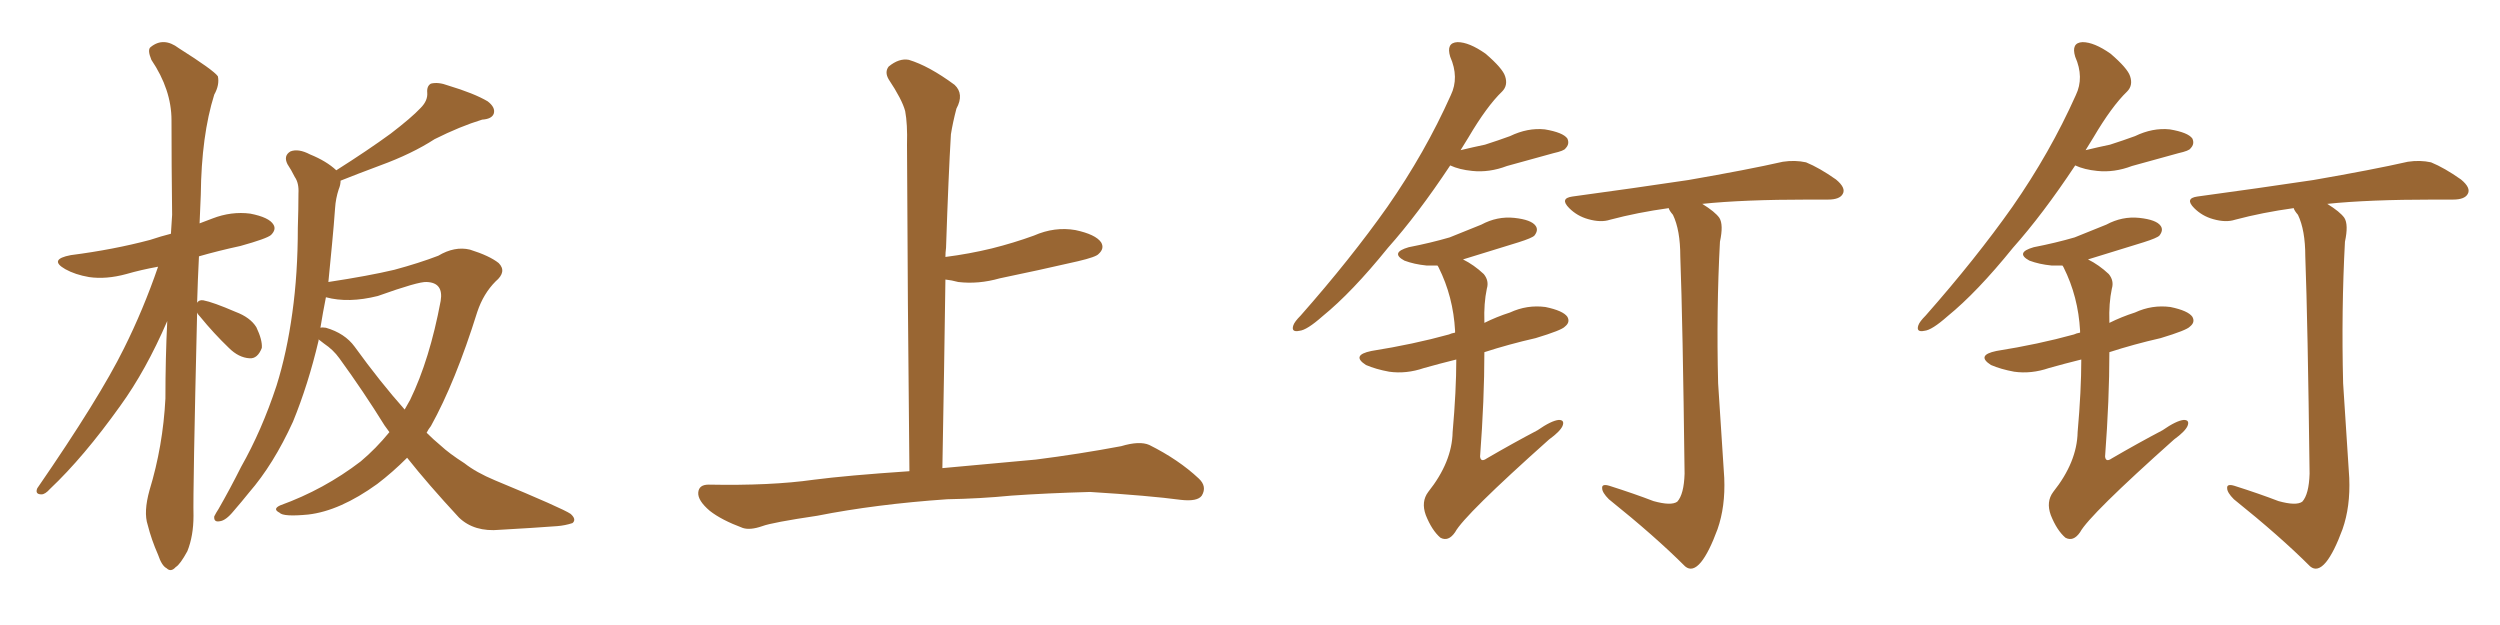 <svg xmlns="http://www.w3.org/2000/svg" xmlns:xlink="http://www.w3.org/1999/xlink" width="600" height="150"><path fill="#996633" padding="10" d="M47.31 75L47.31 75Q46.29 117.92 46.44 123.78L46.44 123.78Q46.44 128.61 44.97 132.28L44.97 132.28Q43.21 135.50 42.19 136.08L42.19 136.08Q41.02 137.40 39.99 136.38L39.99 136.38Q38.82 135.79 37.94 133.15L37.94 133.15Q36.33 129.49 35.45 125.98L35.45 125.98Q34.42 122.90 35.89 117.63L35.89 117.63Q39.11 107.08 39.70 95.65L39.70 95.65Q39.70 85.99 40.14 77.05L40.14 77.05Q35.01 88.92 28.86 97.41L28.86 97.41Q20.07 109.72 12.01 117.33L12.01 117.33Q10.84 118.65 9.96 118.65L9.96 118.65Q8.35 118.65 8.94 117.19L8.94 117.19Q23.88 95.51 29.74 83.64L29.74 83.64Q34.42 74.27 37.94 64.01L37.94 64.01Q33.84 64.75 30.32 65.77L30.32 65.77Q25.49 67.09 21.39 66.50L21.39 66.50Q18.02 65.92 15.67 64.60L15.67 64.60Q11.57 62.26 16.99 61.23L16.99 61.23Q27.25 59.91 36.04 57.57L36.04 57.57Q38.67 56.69 41.02 56.10L41.02 56.10Q41.16 53.76 41.31 51.56L41.31 51.56Q41.16 39.55 41.16 28.86L41.16 28.86Q41.16 21.53 36.33 14.36L36.33 14.36Q35.30 11.87 36.18 11.28L36.18 11.28Q39.26 8.79 42.92 11.57L42.92 11.57Q51.27 16.85 52.29 18.31L52.29 18.31Q52.73 20.36 51.42 22.71L51.42 22.71Q48.34 32.52 48.19 46.73L48.19 46.73Q48.05 50.39 47.90 53.61L47.90 53.61Q49.51 53.03 50.98 52.44L50.98 52.44Q55.52 50.68 60.06 51.27L60.06 51.27Q64.60 52.15 65.63 53.91L65.63 53.91Q66.36 55.08 65.04 56.40L65.04 56.40Q64.01 57.28 57.71 59.03L57.71 59.03Q52.29 60.21 47.75 61.52L47.75 61.52Q47.46 67.24 47.31 72.66L47.31 72.66Q47.75 71.92 48.78 72.07L48.78 72.07Q51.12 72.51 56.54 74.85L56.54 74.85Q60.06 76.17 61.52 78.52L61.52 78.52Q62.99 81.59 62.84 83.50L62.84 83.50Q61.82 86.13 59.91 85.99L59.91 85.99Q57.28 85.84 54.93 83.50L54.93 83.50Q51.27 79.98 48.05 76.03L48.05 76.03Q47.46 75.44 47.31 75ZM81.74 43.36L81.74 43.36Q81.74 44.38 81.30 45.41L81.30 45.41Q80.57 47.61 80.42 49.95L80.42 49.95Q80.13 54.05 79.69 58.59L79.69 58.59Q79.25 63.13 78.81 67.68L78.81 67.68Q88.48 66.21 94.63 64.75L94.63 64.75Q100.63 63.13 105.18 61.38L105.18 61.38Q109.13 59.03 112.79 59.91L112.79 59.91Q117.48 61.38 119.68 63.13L119.68 63.13Q121.73 65.19 118.95 67.53L118.95 67.53Q116.02 70.46 114.55 74.85L114.55 74.85Q109.28 91.70 103.42 102.25L103.42 102.25Q102.83 102.98 102.39 103.86L102.39 103.86Q104.00 105.47 105.76 106.93L105.76 106.93Q107.81 108.84 111.47 111.18L111.47 111.18Q114.26 113.38 118.80 115.28L118.80 115.28Q135.06 122.02 136.96 123.34L136.96 123.34Q138.43 124.66 137.40 125.54L137.40 125.54Q135.64 126.12 133.74 126.27L133.74 126.27Q127.88 126.71 119.97 127.15L119.97 127.15Q113.82 127.73 110.16 124.22L110.16 124.22Q102.69 116.16 97.71 109.86L97.71 109.86Q94.19 113.38 90.53 116.16L90.53 116.16Q81.59 122.61 73.97 123.49L73.97 123.49Q67.97 124.07 67.09 123.05L67.09 123.05Q65.33 122.17 67.24 121.29L67.24 121.29Q77.78 117.48 86.57 110.74L86.57 110.74Q90.23 107.67 93.46 103.71L93.46 103.71Q92.72 102.69 92.29 102.10L92.29 102.10Q87.30 94.04 81.45 85.99L81.45 85.99Q79.98 83.94 77.78 82.47L77.78 82.47Q77.05 81.88 76.46 81.45L76.46 81.45Q76.46 81.59 76.46 81.74L76.46 81.74Q73.97 92.29 70.31 101.22L70.31 101.22Q65.63 111.47 59.77 118.21L59.77 118.21Q58.01 120.41 56.10 122.61L56.10 122.61Q54.20 124.95 52.73 125.10L52.73 125.10Q51.27 125.39 51.42 123.93L51.42 123.93Q51.86 123.05 52.44 122.17L52.44 122.17Q55.22 117.33 57.86 112.06L57.86 112.06Q62.84 103.27 66.36 92.58L66.36 92.58Q68.85 84.67 70.17 75L70.17 75Q71.48 65.63 71.48 54.64L71.48 54.64Q71.63 50.10 71.63 46.44L71.63 46.44Q71.78 43.95 70.75 42.48L70.75 42.48Q69.87 40.72 68.99 39.40L68.99 39.40Q67.97 37.35 69.73 36.33L69.73 36.33Q71.63 35.60 74.41 37.06L74.41 37.06Q78.37 38.67 80.71 40.87L80.71 40.87Q88.33 36.04 93.75 32.08L93.75 32.08Q98.73 28.27 100.93 25.93L100.93 25.93Q102.69 24.17 102.54 22.27L102.54 22.27Q102.39 20.65 103.42 20.07L103.42 20.07Q105.18 19.63 107.52 20.51L107.52 20.51Q113.82 22.41 117.04 24.32L117.04 24.32Q118.95 25.78 118.51 27.25L118.51 27.25Q118.07 28.56 115.72 28.71L115.72 28.71Q110.45 30.32 104.30 33.40L104.30 33.40Q98.88 36.91 91.26 39.70L91.26 39.70Q85.40 41.89 81.74 43.36ZM85.11 83.20L85.11 83.20L85.11 83.20Q91.26 91.70 97.12 98.29L97.12 98.29Q97.85 96.97 98.44 95.95L98.44 95.95Q103.13 86.28 105.76 72.22L105.76 72.22Q106.49 67.82 102.39 67.68L102.39 67.68Q100.49 67.53 90.67 71.04L90.67 71.04Q83.64 72.80 78.22 71.34L78.22 71.34Q77.49 75 76.90 78.66L76.90 78.66Q77.34 78.52 78.22 78.66L78.22 78.66Q82.76 79.98 85.11 83.20ZM227.34 119.82L227.34 119.82L227.34 119.82Q210.21 121.00 196.14 123.78L196.14 123.78Q185.30 125.39 182.96 126.27L182.96 126.27Q180.03 127.29 178.27 126.71L178.27 126.71Q173.14 124.80 170.36 122.61L170.36 122.61Q167.43 120.12 167.58 118.21L167.58 118.21Q167.72 116.31 170.07 116.31L170.07 116.31Q185.01 116.60 195.26 115.14L195.26 115.14Q203.17 114.11 218.26 113.09L218.26 113.09Q217.82 71.63 217.68 34.72L217.68 34.72Q217.82 29.74 217.24 26.66L217.24 26.66Q216.50 23.88 213.28 19.04L213.28 19.04Q212.26 17.29 213.28 15.97L213.28 15.97Q215.77 13.92 218.12 14.36L218.12 14.36Q222.95 15.82 229.10 20.36L229.10 20.36Q231.45 22.56 229.54 26.07L229.54 26.07Q228.66 29.44 228.22 32.23L228.22 32.23Q227.64 41.89 227.05 59.47L227.05 59.47Q226.90 60.64 226.90 61.67L226.90 61.67Q232.62 60.94 238.04 59.62L238.04 59.62Q243.31 58.30 248.14 56.54L248.14 56.54Q253.13 54.35 258.11 55.22L258.11 55.22Q262.94 56.25 264.26 58.15L264.26 58.15Q265.14 59.62 263.67 60.94L263.67 60.94Q263.09 61.67 258.69 62.70L258.69 62.70Q249.17 64.89 239.94 66.80L239.94 66.80Q234.81 68.26 229.98 67.68L229.98 67.68Q228.37 67.24 226.90 67.09L226.90 67.09Q226.61 88.48 226.17 112.35L226.17 112.35Q234.38 111.62 248.58 110.30L248.58 110.30Q258.98 108.98 269.09 107.08L269.09 107.08Q273.49 105.76 275.83 106.79L275.83 106.79Q282.86 110.30 287.70 114.84L287.70 114.84Q289.75 116.75 288.43 118.95L288.43 118.95Q287.40 120.41 283.45 119.97L283.45 119.97Q275.83 118.95 261.62 118.07L261.62 118.07Q251.07 118.36 242.72 118.95L242.72 118.95Q235.25 119.68 227.34 119.82ZM348.05 39.70L348.05 39.70Q340.28 51.42 333.11 59.47L333.11 59.47Q324.46 70.17 317.43 75.88L317.43 75.88Q313.62 79.25 311.87 79.39L311.87 79.39Q309.81 79.83 310.40 78.08L310.40 78.08Q310.69 77.20 312.16 75.73L312.16 75.73Q324.17 62.11 332.96 49.66L332.96 49.66Q342.04 36.62 348.19 22.85L348.19 22.85Q350.24 18.60 348.05 13.62L348.05 13.62Q347.02 10.25 349.80 10.11L349.80 10.11Q352.59 10.11 356.54 12.89L356.54 12.89Q360.64 16.41 361.23 18.31L361.23 18.31Q361.96 20.51 360.50 21.97L360.50 21.97Q356.84 25.49 352.44 32.96L352.44 32.96Q351.42 34.57 350.54 36.04L350.54 36.04Q353.61 35.30 356.40 34.72L356.40 34.72Q359.62 33.69 362.40 32.67L362.40 32.67Q366.65 30.62 370.75 31.05L370.75 31.05Q375.15 31.79 376.17 33.25L376.17 33.25Q376.76 34.57 375.73 35.60L375.73 35.60Q375.44 36.18 372.80 36.77L372.80 36.77Q367.09 38.38 361.67 39.84L361.67 39.84Q357.42 41.46 353.32 41.02L353.32 41.02Q350.24 40.72 348.05 39.70ZM349.51 86.28L349.51 86.28Q345.41 87.30 341.75 88.33L341.75 88.33Q337.50 89.79 333.40 89.21L333.40 89.21Q330.18 88.62 327.83 87.60L327.83 87.60Q324.17 85.25 329.15 84.23L329.15 84.23Q339.26 82.62 347.75 80.27L347.75 80.27Q348.34 79.98 349.22 79.83L349.22 79.83Q349.22 79.54 349.22 79.39L349.22 79.39Q348.78 71.19 345.26 64.16L345.26 64.16Q345.12 63.87 344.97 63.72L344.97 63.72Q343.36 63.72 342.33 63.72L342.33 63.72Q339.40 63.43 337.06 62.55L337.06 62.55Q333.54 60.64 338.09 59.33L338.09 59.33Q343.36 58.30 347.90 56.98L347.90 56.98Q351.86 55.37 355.52 53.91L355.52 53.91Q359.33 51.86 363.43 52.29L363.43 52.29Q367.53 52.73 368.55 54.20L368.55 54.20Q369.29 55.22 368.26 56.54L368.26 56.54Q367.68 57.13 364.45 58.15L364.45 58.15Q357.42 60.35 351.12 62.26L351.12 62.26Q353.76 63.57 356.10 65.77L356.10 65.77Q357.42 67.38 356.84 69.29L356.84 69.29Q356.10 72.80 356.25 77.20L356.25 77.20Q356.25 77.34 356.25 77.49L356.25 77.49Q359.18 76.03 362.40 75L362.40 75Q366.50 73.10 370.90 73.68L370.90 73.68Q375.15 74.56 376.17 76.03L376.17 76.03Q376.90 77.34 375.59 78.37L375.59 78.37Q374.85 79.25 368.55 81.15L368.55 81.15Q362.11 82.62 356.25 84.52L356.25 84.52Q356.25 95.80 355.22 109.57L355.22 109.57Q355.37 111.04 356.84 110.01L356.84 110.01Q363.13 106.35 368.99 103.27L368.99 103.27Q372.36 100.93 374.12 100.78L374.12 100.78Q375.59 100.78 375 102.25L375 102.25Q374.41 103.56 371.78 105.47L371.78 105.47Q351.42 123.63 349.22 127.73L349.22 127.73Q347.61 130.08 345.70 129.05L345.70 129.05Q343.65 127.29 342.19 123.63L342.19 123.63Q341.02 120.41 342.77 118.07L342.77 118.07Q348.49 110.89 348.63 103.71L348.63 103.71Q349.51 93.75 349.51 86.28ZM396.83 120.26L396.83 120.26L396.83 120.26Q401.07 121.44 402.54 120.41L402.54 120.41Q404.15 118.65 404.30 113.67L404.30 113.67Q403.86 77.34 403.27 61.52L403.27 61.52Q403.27 55.22 401.51 51.56L401.51 51.56Q400.63 50.54 400.49 49.95L400.49 49.95Q393.02 50.98 386.43 52.73L386.43 52.73Q384.23 53.47 381.15 52.59L381.15 52.59Q378.52 51.86 376.61 49.95L376.61 49.95Q374.27 47.61 377.34 47.17L377.34 47.17Q392.43 45.12 405.18 43.21L405.18 43.21Q419.53 40.72 427.88 38.82L427.88 38.82Q430.81 38.38 433.45 38.96L433.45 38.96Q436.67 40.28 440.63 43.07L440.63 43.07Q443.12 45.12 442.24 46.58L442.24 46.58Q441.50 47.90 438.72 47.90L438.72 47.90Q436.52 47.90 434.18 47.90L434.18 47.90Q418.36 47.90 408.54 48.93L408.54 48.93Q411.62 50.83 412.65 52.29L412.65 52.29Q413.67 53.91 412.79 58.01L412.79 58.01Q411.91 74.41 412.35 91.99L412.35 91.99Q413.23 105.76 413.82 114.70L413.82 114.70Q414.11 121.58 412.21 127.00L412.21 127.00Q410.16 132.57 408.25 134.91L408.25 134.91Q406.20 137.40 404.44 135.94L404.44 135.94Q397.27 128.76 386.13 119.82L386.13 119.82Q384.52 118.21 384.52 117.19L384.52 117.19Q384.38 116.02 386.28 116.60L386.28 116.60Q392.29 118.51 396.83 120.26ZM498.05 39.70L498.05 39.70Q490.28 51.42 483.11 59.47L483.11 59.47Q474.46 70.17 467.43 75.88L467.43 75.88Q463.62 79.25 461.87 79.39L461.87 79.39Q459.81 79.83 460.40 78.08L460.40 78.08Q460.69 77.20 462.16 75.73L462.16 75.73Q474.17 62.11 482.96 49.66L482.96 49.66Q492.04 36.62 498.19 22.85L498.19 22.85Q500.24 18.60 498.05 13.62L498.05 13.62Q497.02 10.25 499.80 10.11L499.80 10.11Q502.59 10.11 506.54 12.89L506.54 12.89Q510.64 16.41 511.23 18.31L511.23 18.31Q511.96 20.51 510.50 21.97L510.50 21.97Q506.84 25.49 502.44 32.96L502.44 32.96Q501.42 34.57 500.54 36.04L500.54 36.04Q503.61 35.30 506.40 34.72L506.40 34.72Q509.62 33.69 512.40 32.67L512.40 32.67Q516.65 30.62 520.75 31.05L520.75 31.05Q525.15 31.79 526.17 33.25L526.17 33.25Q526.76 34.57 525.73 35.60L525.73 35.60Q525.44 36.18 522.80 36.77L522.80 36.77Q517.09 38.38 511.67 39.84L511.67 39.84Q507.42 41.46 503.32 41.02L503.32 41.02Q500.24 40.72 498.05 39.70ZM499.51 86.28L499.51 86.28Q495.41 87.30 491.75 88.33L491.75 88.33Q487.50 89.79 483.40 89.21L483.40 89.21Q480.18 88.62 477.83 87.60L477.83 87.60Q474.17 85.25 479.15 84.23L479.15 84.23Q489.26 82.62 497.75 80.27L497.75 80.27Q498.34 79.98 499.22 79.83L499.22 79.83Q499.22 79.54 499.22 79.39L499.22 79.39Q498.78 71.19 495.26 64.16L495.26 64.16Q495.12 63.87 494.97 63.72L494.97 63.72Q493.36 63.72 492.33 63.72L492.33 63.72Q489.40 63.43 487.06 62.55L487.06 62.55Q483.54 60.64 488.09 59.33L488.09 59.33Q493.36 58.30 497.90 56.98L497.90 56.98Q501.86 55.37 505.52 53.91L505.52 53.91Q509.33 51.86 513.43 52.29L513.43 52.29Q517.53 52.73 518.55 54.20L518.55 54.20Q519.29 55.22 518.26 56.54L518.26 56.54Q517.68 57.13 514.45 58.15L514.45 58.15Q507.42 60.35 501.12 62.26L501.12 62.26Q503.76 63.57 506.10 65.77L506.10 65.77Q507.42 67.38 506.84 69.29L506.84 69.29Q506.10 72.80 506.25 77.20L506.25 77.20Q506.25 77.34 506.25 77.49L506.25 77.49Q509.18 76.03 512.40 75L512.40 75Q516.50 73.10 520.90 73.68L520.90 73.68Q525.15 74.56 526.17 76.03L526.17 76.03Q526.90 77.34 525.59 78.37L525.59 78.37Q524.85 79.25 518.55 81.15L518.55 81.15Q512.11 82.62 506.25 84.52L506.25 84.52Q506.25 95.80 505.22 109.57L505.22 109.57Q505.37 111.04 506.84 110.01L506.84 110.01Q513.13 106.35 518.99 103.27L518.99 103.27Q522.36 100.93 524.12 100.78L524.12 100.78Q525.59 100.78 525 102.25L525 102.25Q524.41 103.56 521.78 105.47L521.78 105.47Q501.42 123.63 499.22 127.73L499.22 127.73Q497.61 130.08 495.70 129.05L495.70 129.05Q493.65 127.29 492.19 123.63L492.19 123.63Q491.02 120.41 492.77 118.07L492.77 118.07Q498.49 110.89 498.63 103.71L498.63 103.71Q499.51 93.75 499.51 86.28ZM546.83 120.26L546.83 120.26L546.83 120.26Q551.07 121.44 552.54 120.41L552.54 120.41Q554.15 118.65 554.30 113.67L554.30 113.67Q553.86 77.34 553.27 61.52L553.27 61.52Q553.27 55.22 551.51 51.56L551.51 51.56Q550.63 50.54 550.49 49.95L550.49 49.95Q543.02 50.98 536.43 52.73L536.43 52.73Q534.23 53.47 531.15 52.59L531.15 52.59Q528.52 51.86 526.61 49.95L526.61 49.95Q524.27 47.61 527.34 47.17L527.34 47.17Q542.43 45.12 555.18 43.21L555.18 43.21Q569.53 40.72 577.88 38.82L577.88 38.82Q580.81 38.38 583.45 38.96L583.45 38.96Q586.67 40.28 590.63 43.07L590.63 43.07Q593.12 45.12 592.24 46.58L592.24 46.58Q591.50 47.90 588.72 47.90L588.72 47.90Q586.52 47.90 584.18 47.90L584.18 47.90Q568.36 47.90 558.54 48.93L558.54 48.93Q561.62 50.83 562.65 52.29L562.65 52.29Q563.67 53.91 562.79 58.01L562.79 58.01Q561.91 74.41 562.35 91.99L562.35 91.99Q563.23 105.76 563.82 114.70L563.82 114.70Q564.11 121.58 562.21 127.00L562.21 127.00Q560.16 132.57 558.25 134.91L558.25 134.91Q556.20 137.40 554.44 135.94L554.44 135.94Q547.27 128.76 536.13 119.82L536.13 119.82Q534.52 118.21 534.52 117.19L534.52 117.19Q534.38 116.02 536.28 116.60L536.28 116.60Q542.29 118.51 546.83 120.26Z"/></svg>